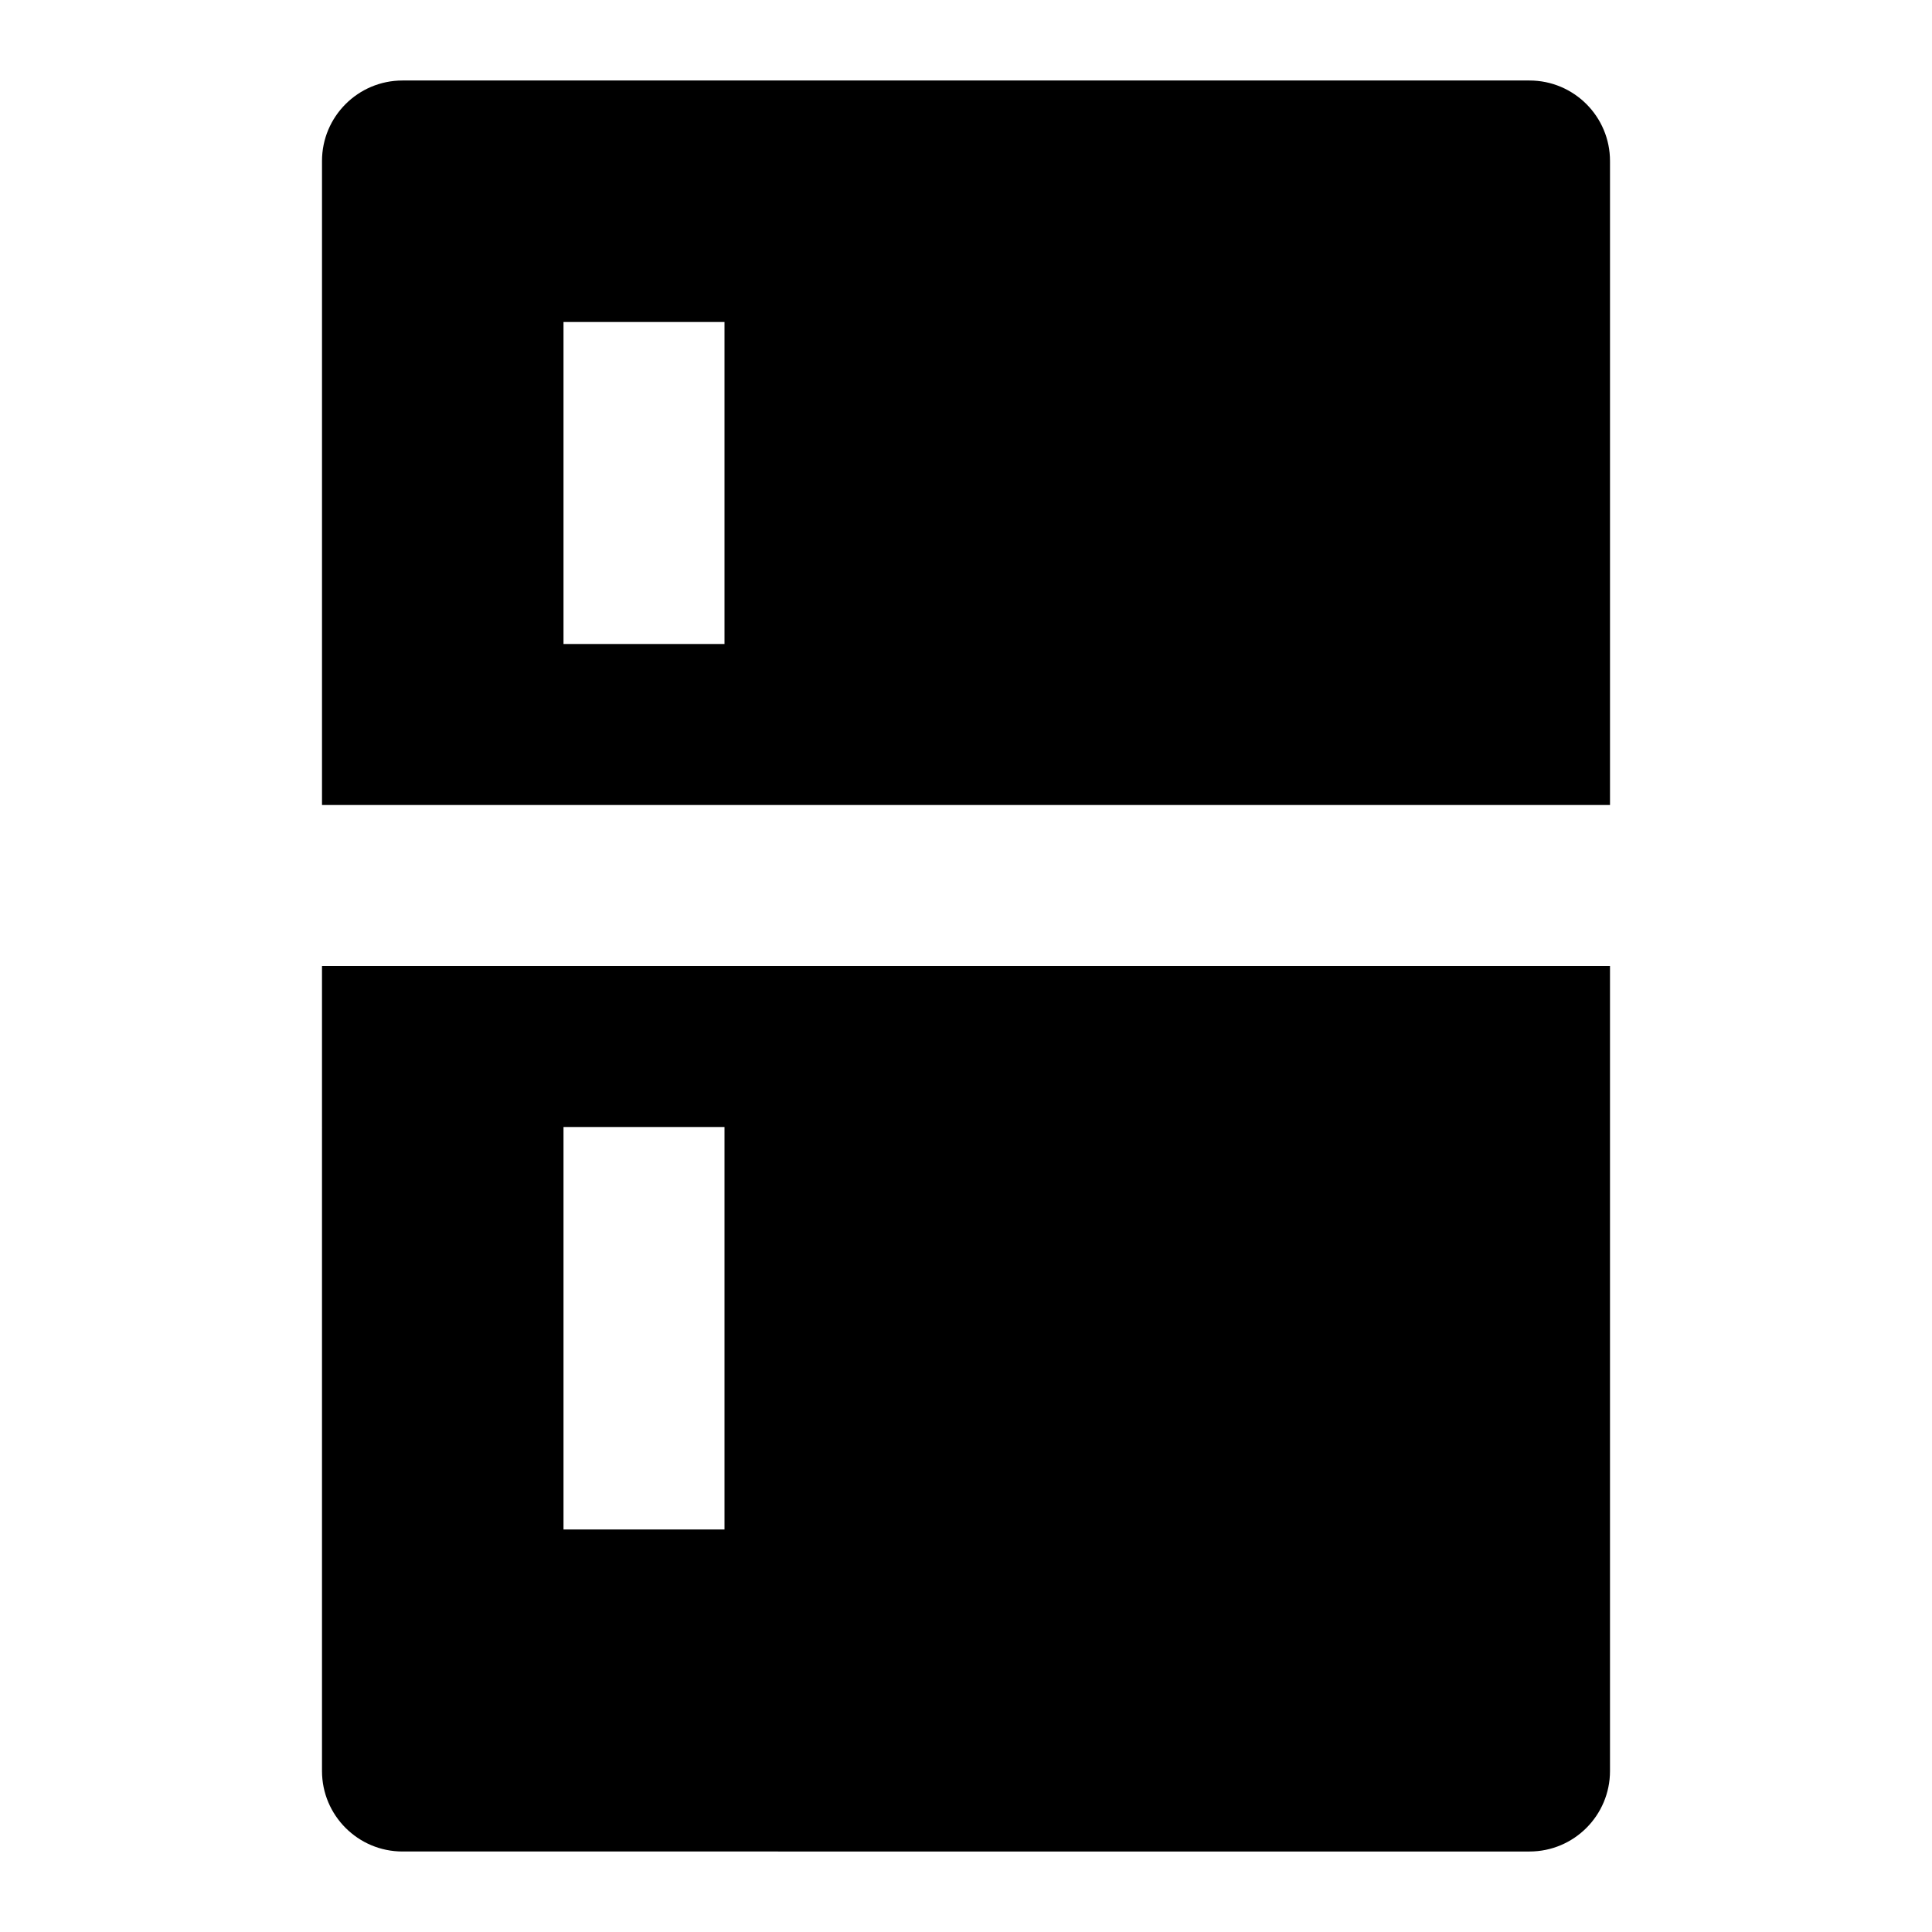 <svg xmlns="http://www.w3.org/2000/svg" viewBox="0 0 24 24">
    <g>
        <path fill="none" d="M0 0H24V24H0z"/>
        <path d="M20 12v10c0 .552-.448 1-1 1H5c-.552 0-1-.448-1-1V12h16zM9 14H7v5h2v-5zM19 1c.552 0 1 .448 1 1v8H4V2c0-.552.448-1 1-1h14zM9 4H7v4h2V4z"/>
    </g>
</svg>
